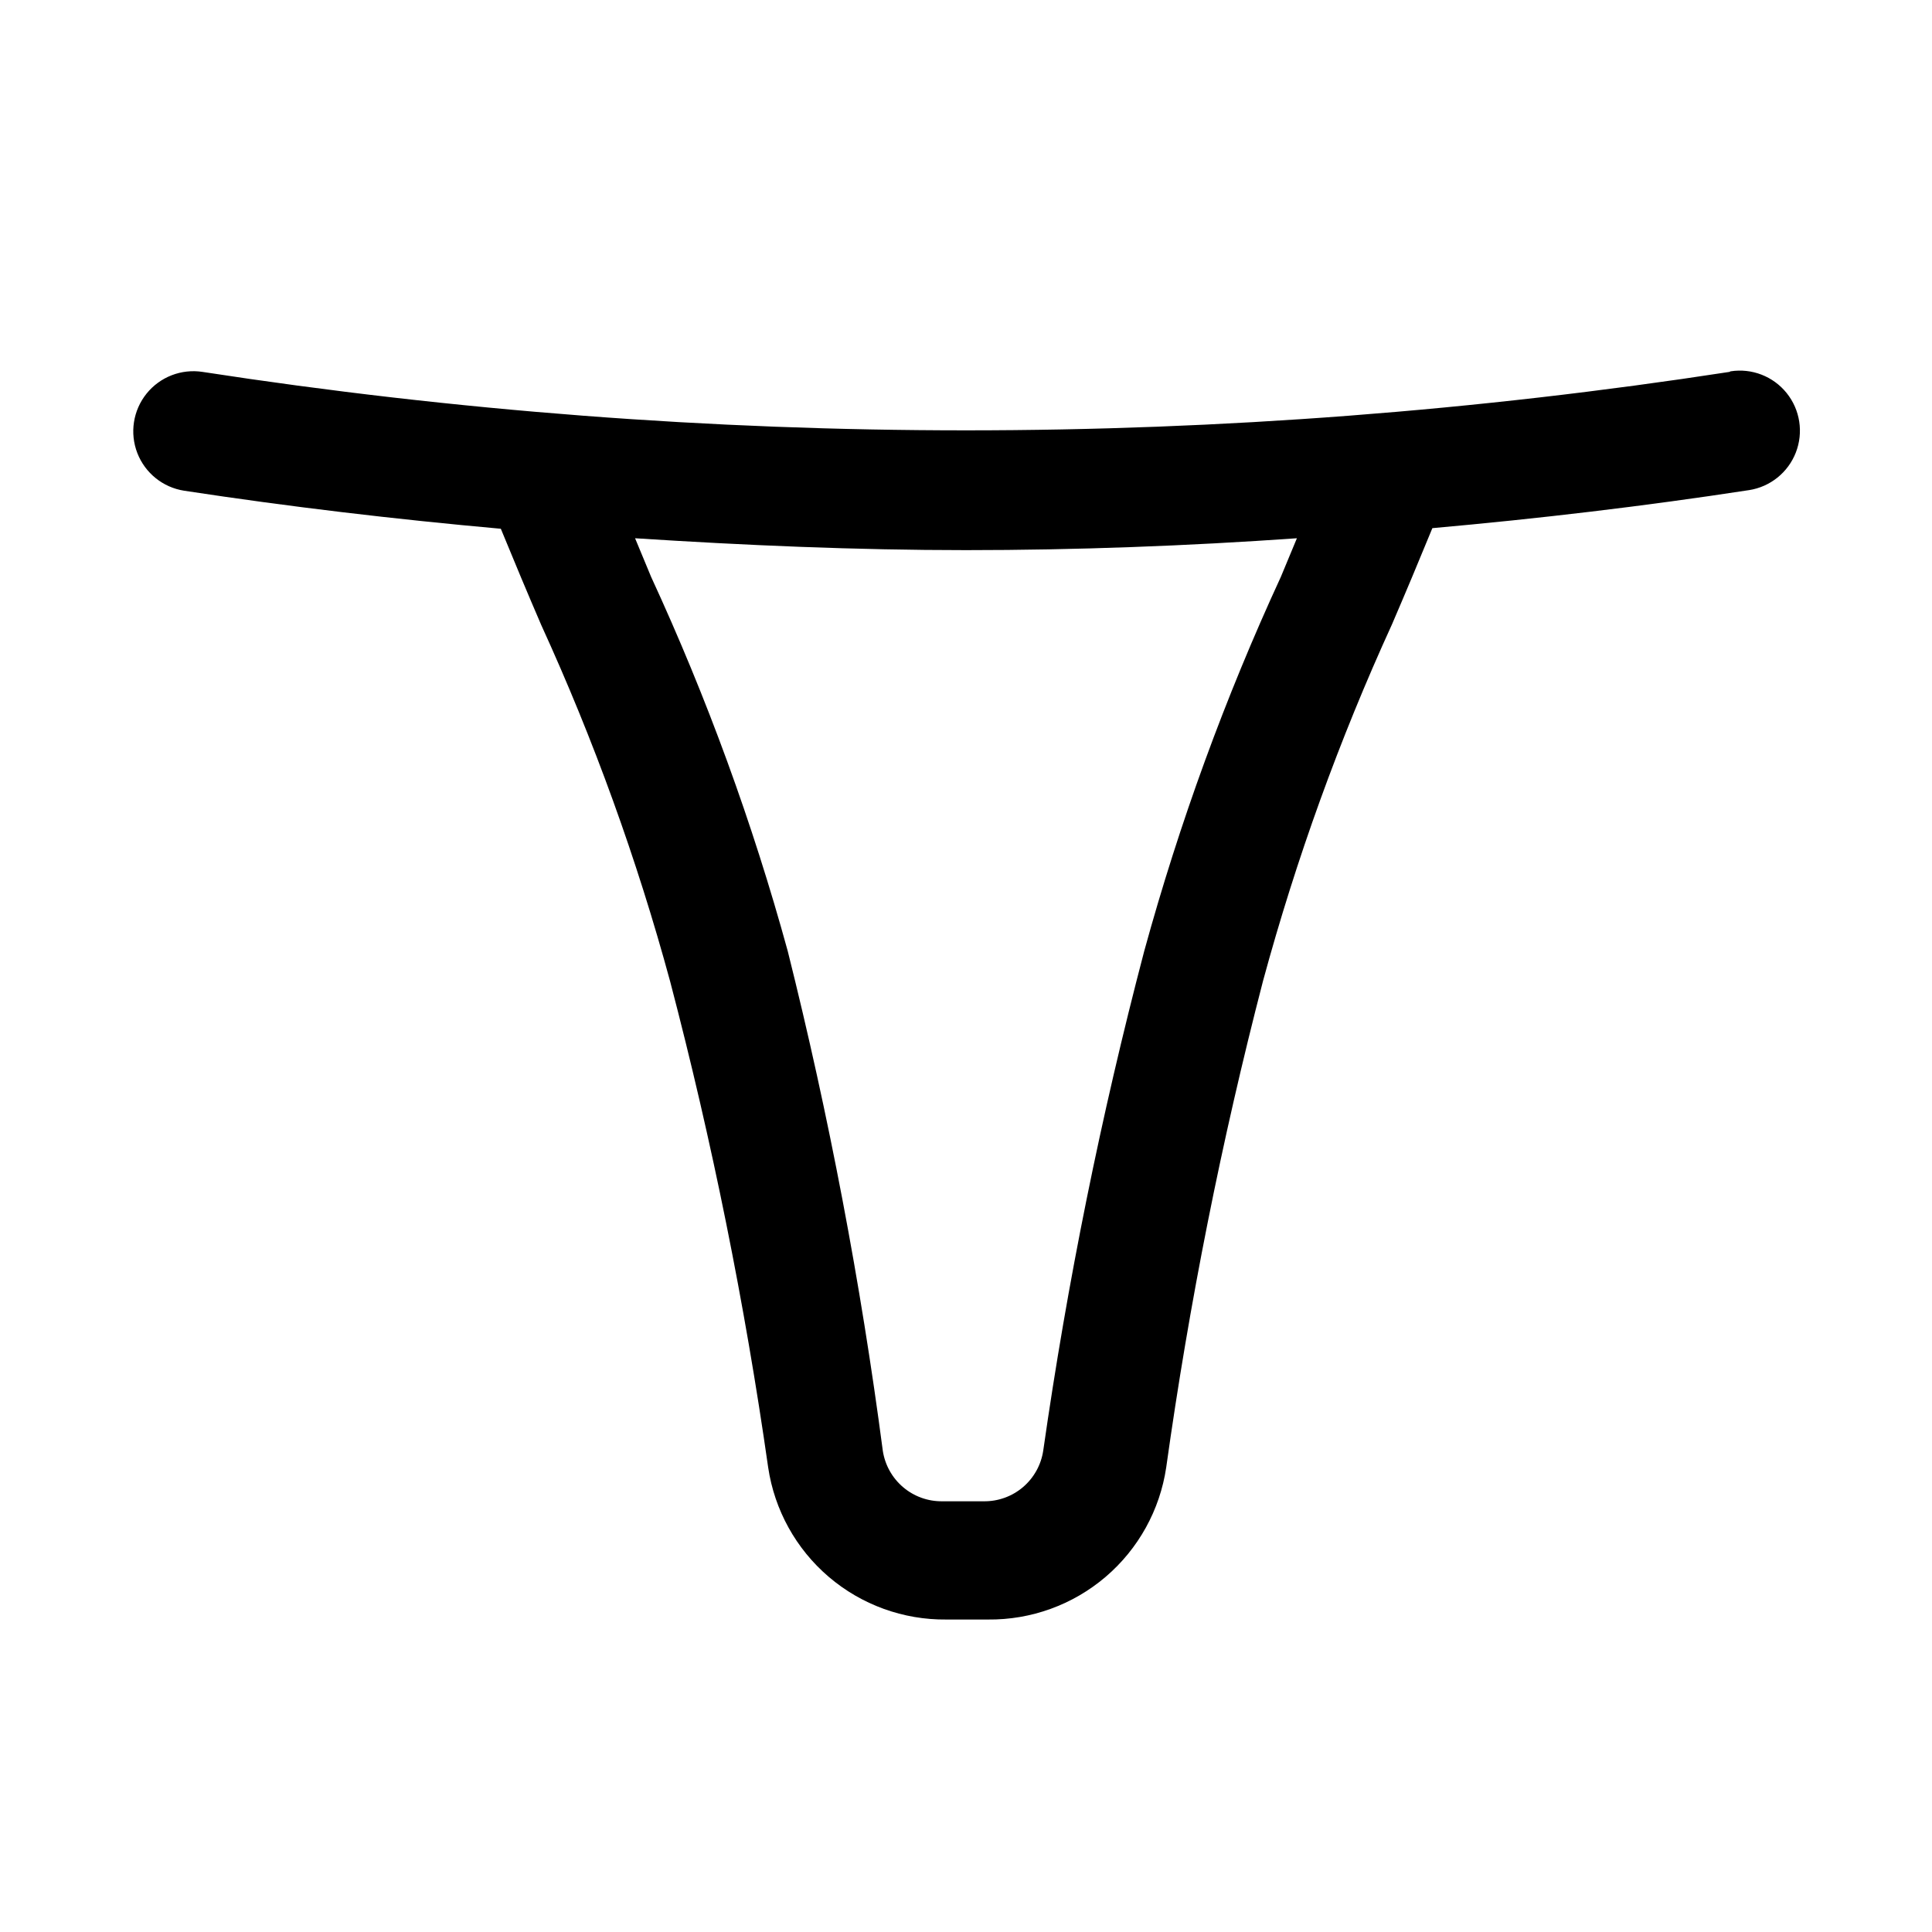 <?xml version="1.0" encoding="UTF-8"?>
<!-- Uploaded to: ICON Repo, www.svgrepo.com, Generator: ICON Repo Mixer Tools -->
<svg fill="#000000" width="800px" height="800px" version="1.1" viewBox="144 144 512 512" xmlns="http://www.w3.org/2000/svg">
 <path d="m602.31 242.56c-134.08 20.648-270.54 20.648-404.62 0-5.625-0.871-11.289 1.324-14.855 5.758-3.566 4.438-4.496 10.438-2.441 15.746 2.059 5.305 6.793 9.113 12.418 9.984 27.867 4.25 55.891 7.559 83.914 10.078 3.57 8.711 7.137 17.215 10.707 25.504 13.945 30.504 25.371 62.098 34.164 94.465 11.117 42.395 19.789 85.395 25.977 128.79 1.676 11.289 7.379 21.594 16.062 29.004 8.684 7.41 19.758 11.422 31.172 11.301h11.02c11.414 0.121 22.484-3.891 31.168-11.301 8.684-7.41 14.391-17.715 16.062-29.004 6.078-43.438 14.648-86.488 25.664-128.95 8.793-32.367 20.219-63.961 34.164-94.465 3.57-8.293 7.137-16.793 10.707-25.504 28.184-2.519 56.207-5.824 83.914-10.078v0.004c5.625-0.875 10.359-4.68 12.414-9.988 2.059-5.305 1.129-11.309-2.438-15.742-3.57-4.438-9.23-6.633-14.855-5.758zm-118.87 54.316c-14.773 32.012-26.883 65.188-36.211 99.188-11.445 43.586-20.383 87.797-26.766 132.41-0.57 3.754-2.477 7.176-5.367 9.637-2.894 2.461-6.578 3.789-10.375 3.746h-11.023c-3.797 0.043-7.481-1.285-10.371-3.746-2.894-2.461-4.801-5.883-5.371-9.637-5.863-44.578-14.273-88.789-25.191-132.41-9.328-34-21.438-67.176-36.211-99.188l-4.25-10.234c29.285 1.891 58.566 3.148 87.695 3.148 29.125 0 58.566-1.102 87.695-3.148z"/>
</svg>